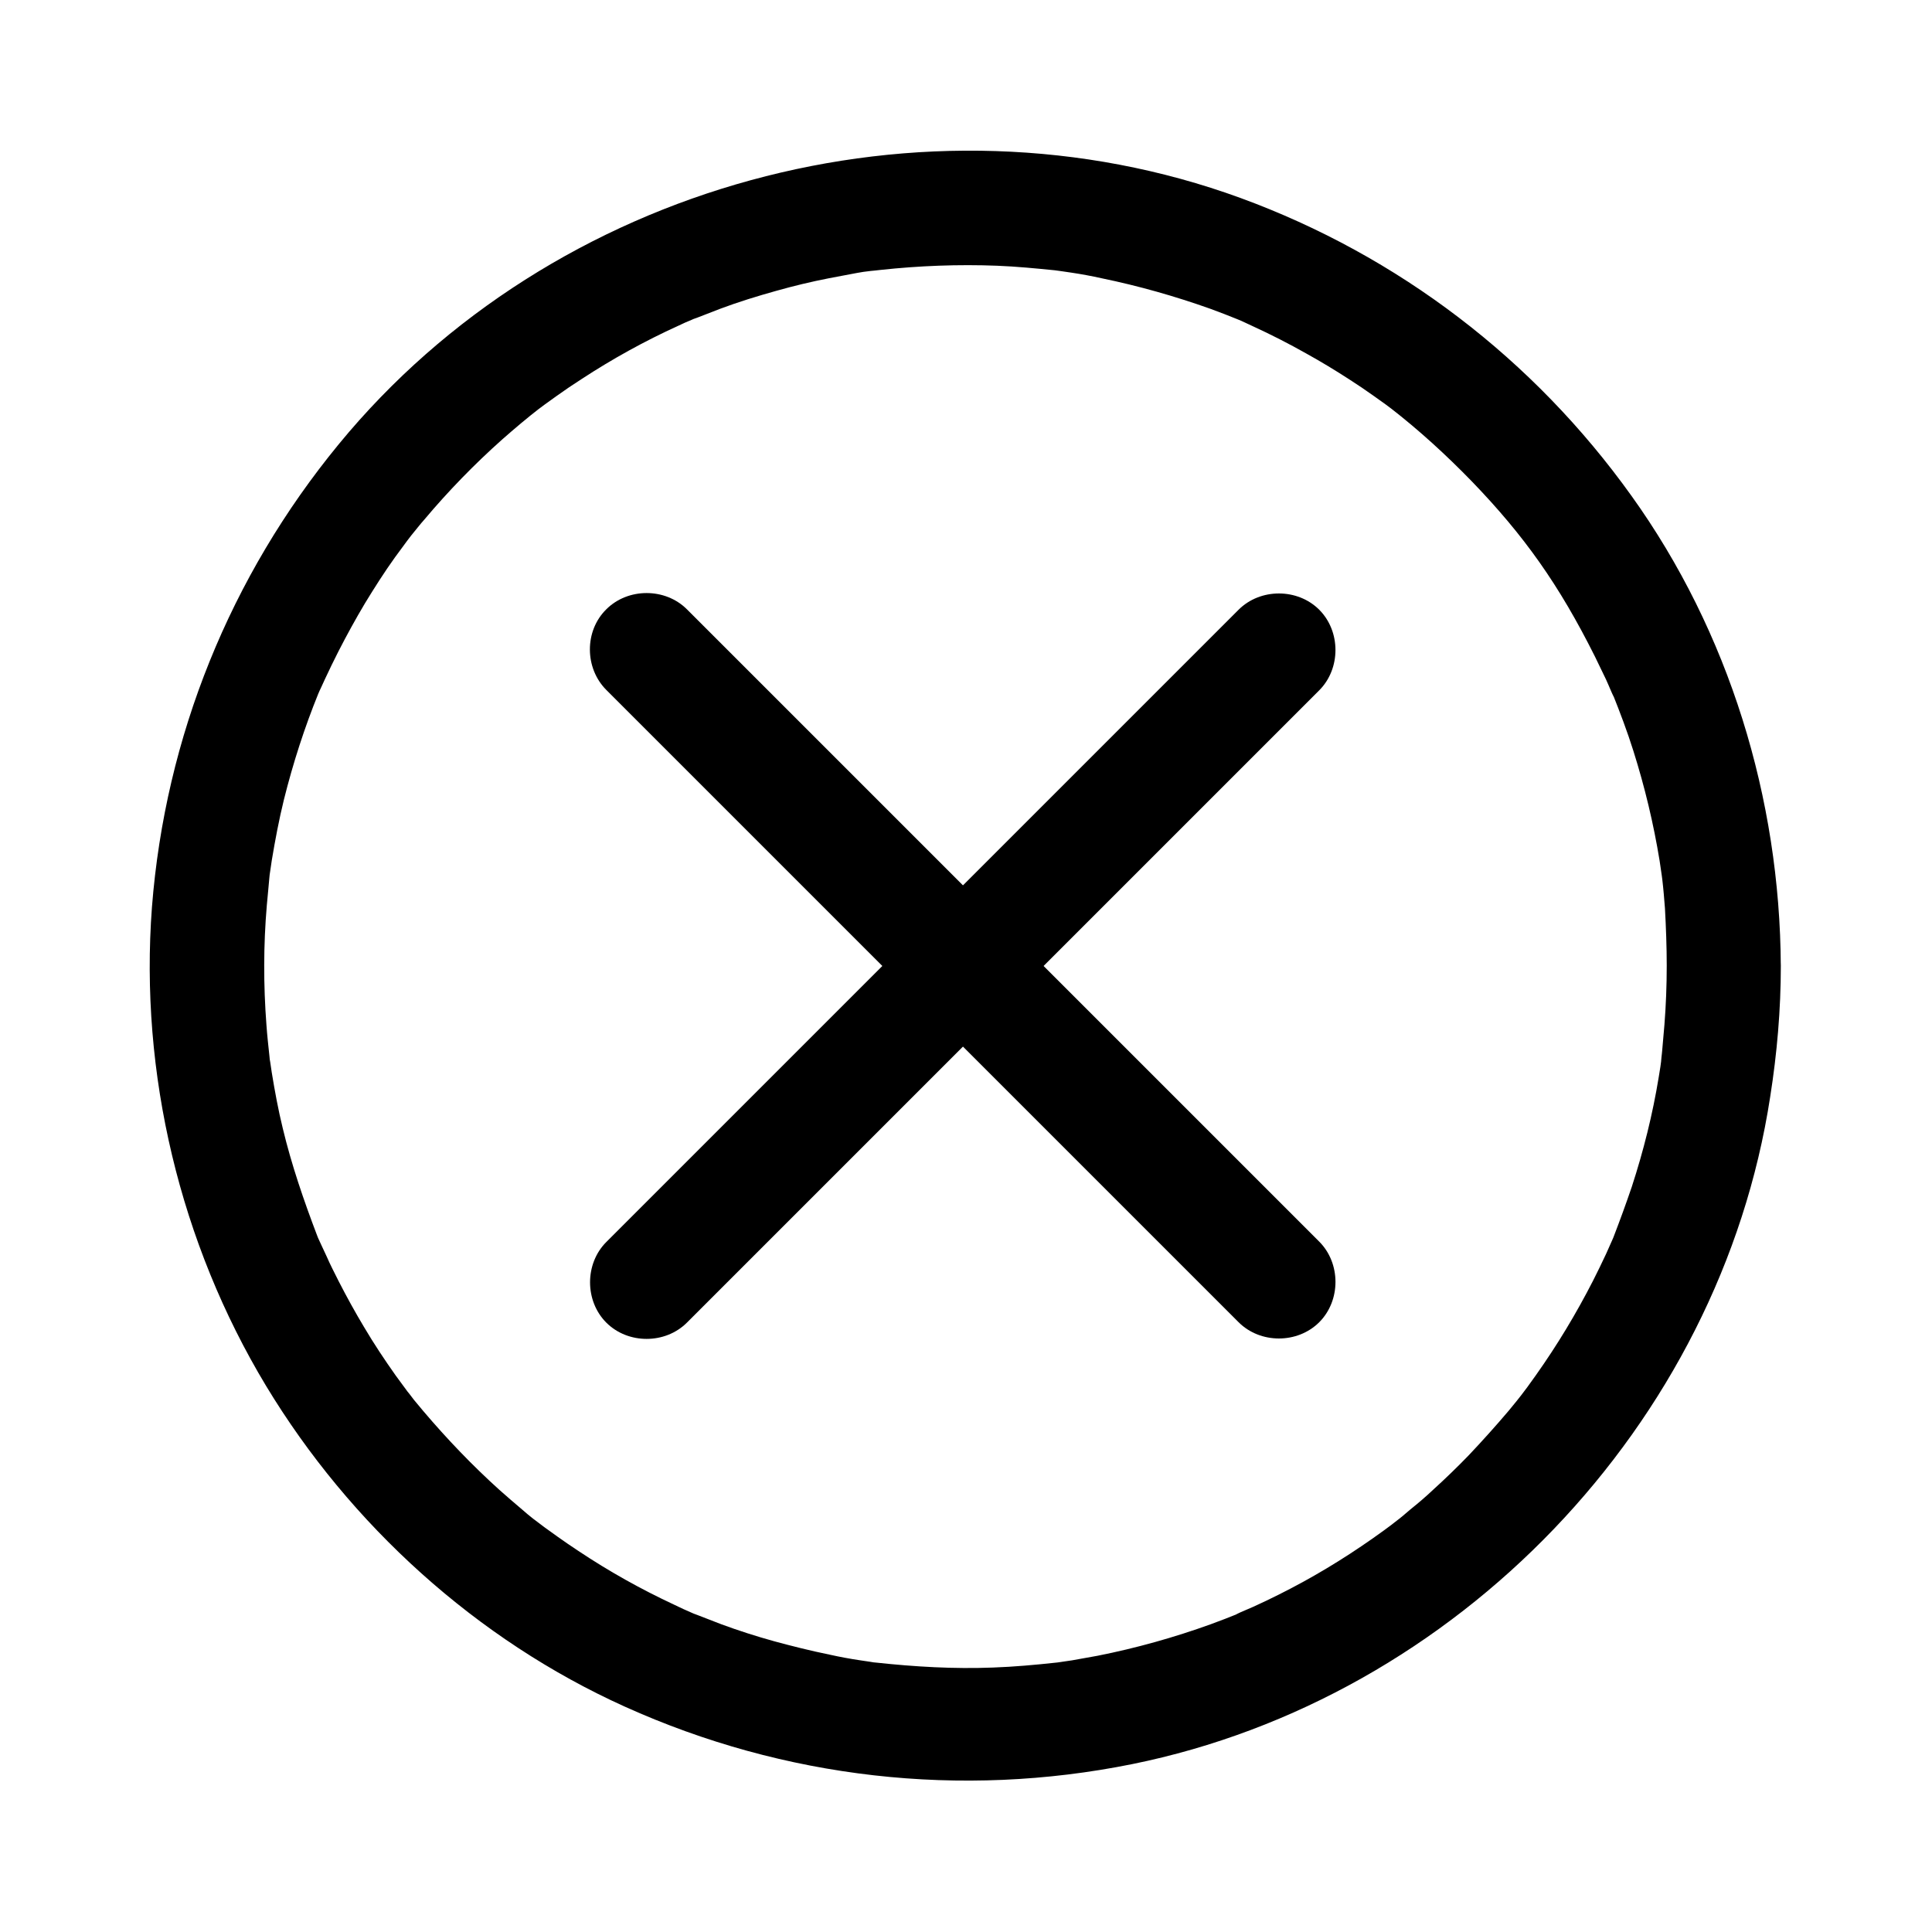 <?xml version="1.0" encoding="UTF-8"?>
<!-- Uploaded to: ICON Repo, www.svgrepo.com, Generator: ICON Repo Mixer Tools -->
<svg fill="#000000" width="800px" height="800px" version="1.1" viewBox="144 144 512 512" xmlns="http://www.w3.org/2000/svg">
 <g>
  <path d="m585.7 400c0 5.141-0.203 10.379-0.605 15.516-0.203 2.316-0.402 4.637-0.605 6.953 0 0.402-0.605 4.938-0.102 1.512-0.203 1.812-0.504 3.629-0.805 5.441-1.613 9.875-4.031 19.547-7.152 29.121-1.512 4.434-3.125 8.867-4.836 13.301-1.008 2.418 1.41-3.223-0.301 0.707-0.504 1.211-1.109 2.418-1.613 3.629-1.109 2.418-2.316 4.836-3.527 7.254-4.434 8.664-9.473 17.027-15.113 24.988-0.805 1.109-1.512 2.117-2.316 3.223-0.203 0.301-2.922 3.828-0.805 1.109-1.309 1.715-2.719 3.426-4.133 5.141-3.426 4.031-6.953 7.961-10.578 11.789-3.023 3.125-6.246 6.246-9.473 9.168-1.914 1.812-3.93 3.527-5.945 5.141-0.707 0.605-1.309 1.109-2.016 1.715-0.402 0.402-4.836 3.727-2.117 1.715-7.758 5.844-15.922 11.184-24.383 15.82-4.231 2.316-8.664 4.535-13.098 6.551-0.906 0.402-6.648 2.82-3.727 1.715-2.519 1.008-5.039 2.016-7.559 2.922-9.773 3.527-19.852 6.348-30.027 8.363-2.215 0.402-4.535 0.805-6.75 1.211-1.41 0.203-2.719 0.402-4.133 0.605 0.605-0.102 2.922-0.301-0.102 0-5.543 0.605-11.184 1.109-16.727 1.309-10.379 0.402-20.656-0.203-30.934-1.309-4.535-0.504 3.023 0.504-1.512-0.203-0.906-0.102-1.812-0.301-2.719-0.402-2.719-0.402-5.441-0.906-8.16-1.512-4.938-1.008-9.773-2.215-14.609-3.527-4.734-1.309-9.473-2.82-14.105-4.535-2.117-0.805-4.133-1.613-6.246-2.418-4.133-1.613 2.719 1.211-1.309-0.504-1.613-0.707-3.223-1.41-4.836-2.215-8.867-4.133-17.332-8.867-25.492-14.309-1.812-1.211-3.629-2.418-5.441-3.727-1.109-0.805-2.117-1.512-3.223-2.316 0.102 0.102-3.324-2.519-1.613-1.211 1.715 1.309-1.715-1.309-1.613-1.211-1.008-0.805-2.016-1.613-3.023-2.519-2.016-1.715-4.031-3.426-5.945-5.141-7.152-6.449-13.906-13.504-20.152-20.859-0.805-1.008-1.715-2.016-2.519-3.023-0.203-0.301-2.922-3.828-0.906-1.109-1.309-1.812-2.621-3.527-3.93-5.34-2.922-4.133-5.742-8.363-8.363-12.797-2.418-4.031-4.637-8.062-6.75-12.191-1.109-2.215-2.215-4.332-3.223-6.648-0.504-1.008-0.906-2.016-1.41-3.023-0.402-0.805-0.707-1.613-1.109-2.418 0.707 1.512 0.605 1.512 0-0.102-3.527-9.27-6.75-18.641-9.07-28.312-1.211-4.938-2.117-9.875-2.922-14.812-0.102-0.906-0.301-1.812-0.402-2.719-0.707-4.535 0.301 3.125-0.203-1.512-0.301-2.82-0.605-5.543-0.805-8.363-0.805-10.578-0.805-21.16 0.102-31.738 0.203-2.519 0.504-5.039 0.707-7.656 0.504-4.434-0.301 1.914 0.102-0.805 0.203-1.109 0.301-2.316 0.504-3.426 0.906-5.441 1.914-10.781 3.223-16.121 2.418-9.672 5.441-19.043 9.168-28.215-1.309 3.125 0.402-1.008 0.605-1.309 0.402-0.805 0.707-1.613 1.109-2.418 1.109-2.418 2.316-4.836 3.527-7.254 2.215-4.332 4.535-8.566 7.055-12.797 2.519-4.133 5.141-8.262 7.961-12.191 1.309-1.812 2.621-3.527 3.93-5.34-2.016 2.719 0.605-0.805 0.906-1.109 1.008-1.211 1.914-2.418 2.922-3.527 6.348-7.559 13.301-14.711 20.656-21.262 3.324-2.922 6.648-5.742 10.176-8.465-2.621 2.016 0.805-0.605 1.109-0.805 1.109-0.805 2.117-1.512 3.223-2.316 2.117-1.512 4.332-3.023 6.551-4.434 8.16-5.34 16.727-10.078 25.594-14.105 1.211-0.605 2.418-1.109 3.629-1.613 4.031-1.812-2.82 1.008 1.309-0.504 2.117-0.805 4.133-1.613 6.246-2.418 4.836-1.812 9.773-3.324 14.812-4.734 4.637-1.309 9.27-2.418 13.906-3.324 2.519-0.504 4.938-0.906 7.457-1.41 1.109-0.203 2.316-0.402 3.426-0.504 1.812-0.301 1.812-0.301 0.102 0 0.906-0.102 1.812-0.203 2.719-0.301 10.277-1.109 20.656-1.512 30.934-1.109 5.141 0.203 10.277 0.707 15.316 1.211 0.605 0.102 3.023 0.402 0.102 0 1.41 0.203 2.719 0.402 4.133 0.605 2.719 0.402 5.441 0.906 8.16 1.512 9.773 2.016 19.348 4.734 28.719 8.062 2.519 0.906 5.039 1.914 7.559 2.922-2.719-1.109 0 0 0.707 0.301 1.008 0.504 2.016 0.906 3.023 1.41 4.836 2.215 9.574 4.637 14.207 7.254 3.828 2.117 7.656 4.434 11.387 6.852 2.215 1.41 4.434 2.922 6.551 4.434 0.707 0.504 1.41 1.008 2.117 1.512 0.504 0.301 4.836 3.629 2.215 1.613 7.656 5.945 14.812 12.496 21.562 19.445 13.805 14.309 23.074 27.305 32.648 46.453 1.008 2.016 1.914 4.031 2.922 6.047 0.402 0.805 2.82 6.648 1.715 3.727 2.016 5.039 3.93 10.078 5.543 15.215 3.023 9.574 5.34 19.246 6.953 29.121 0.203 1.41 0.402 2.719 0.605 4.133-0.402-3.023 0 0 0.102 0.805 0.301 2.519 0.504 5.039 0.707 7.656 0.27 4.914 0.473 10.152 0.473 15.293 0 7.859 6.953 15.516 15.113 15.113 8.16-0.402 15.113-6.648 15.113-15.113-0.203-44.336-13.703-88.57-39.598-124.64-25.895-36.176-61.766-63.586-103.58-78.898-83.934-30.633-182.38-3.727-239.01 65.293-28.719 34.965-45.949 77.484-49.473 122.63-3.324 44.031 7.457 89.074 30.23 126.86 22.27 36.879 55.82 67.309 95.121 85.043 42.219 19.043 88.973 24.383 134.42 15.215 86.051-17.434 155.78-89.98 169.08-176.84 1.812-11.488 2.82-23.074 2.82-34.762 0-7.859-6.953-15.516-15.113-15.113-8.168 0.5-15.121 6.746-15.121 15.211z"/>
  <path d="m304.68 326.84c18.941 18.941 37.887 37.887 56.828 56.828 30.027 30.027 60.055 60.055 90.082 90.082 6.852 6.852 13.805 13.805 20.656 20.656 5.742 5.742 15.617 5.742 21.363 0 5.742-5.742 5.742-15.617 0-21.363l-167.57-167.57c-5.742-5.742-15.617-5.742-21.363 0-5.848 5.746-5.746 15.621 0 21.363z"/>
  <path d="m326.04 494.51c18.941-18.941 37.887-37.887 56.828-56.828 30.027-30.027 60.055-60.055 90.082-90.082l20.656-20.656c5.742-5.742 5.742-15.617 0-21.363-5.742-5.742-15.617-5.742-21.363 0-18.941 18.941-37.887 37.887-56.828 56.828-30.027 30.027-60.055 60.055-90.082 90.082l-20.656 20.656c-5.742 5.742-5.742 15.617 0 21.363 5.746 5.746 15.621 5.746 21.363 0z"/>
 </g>
</svg>